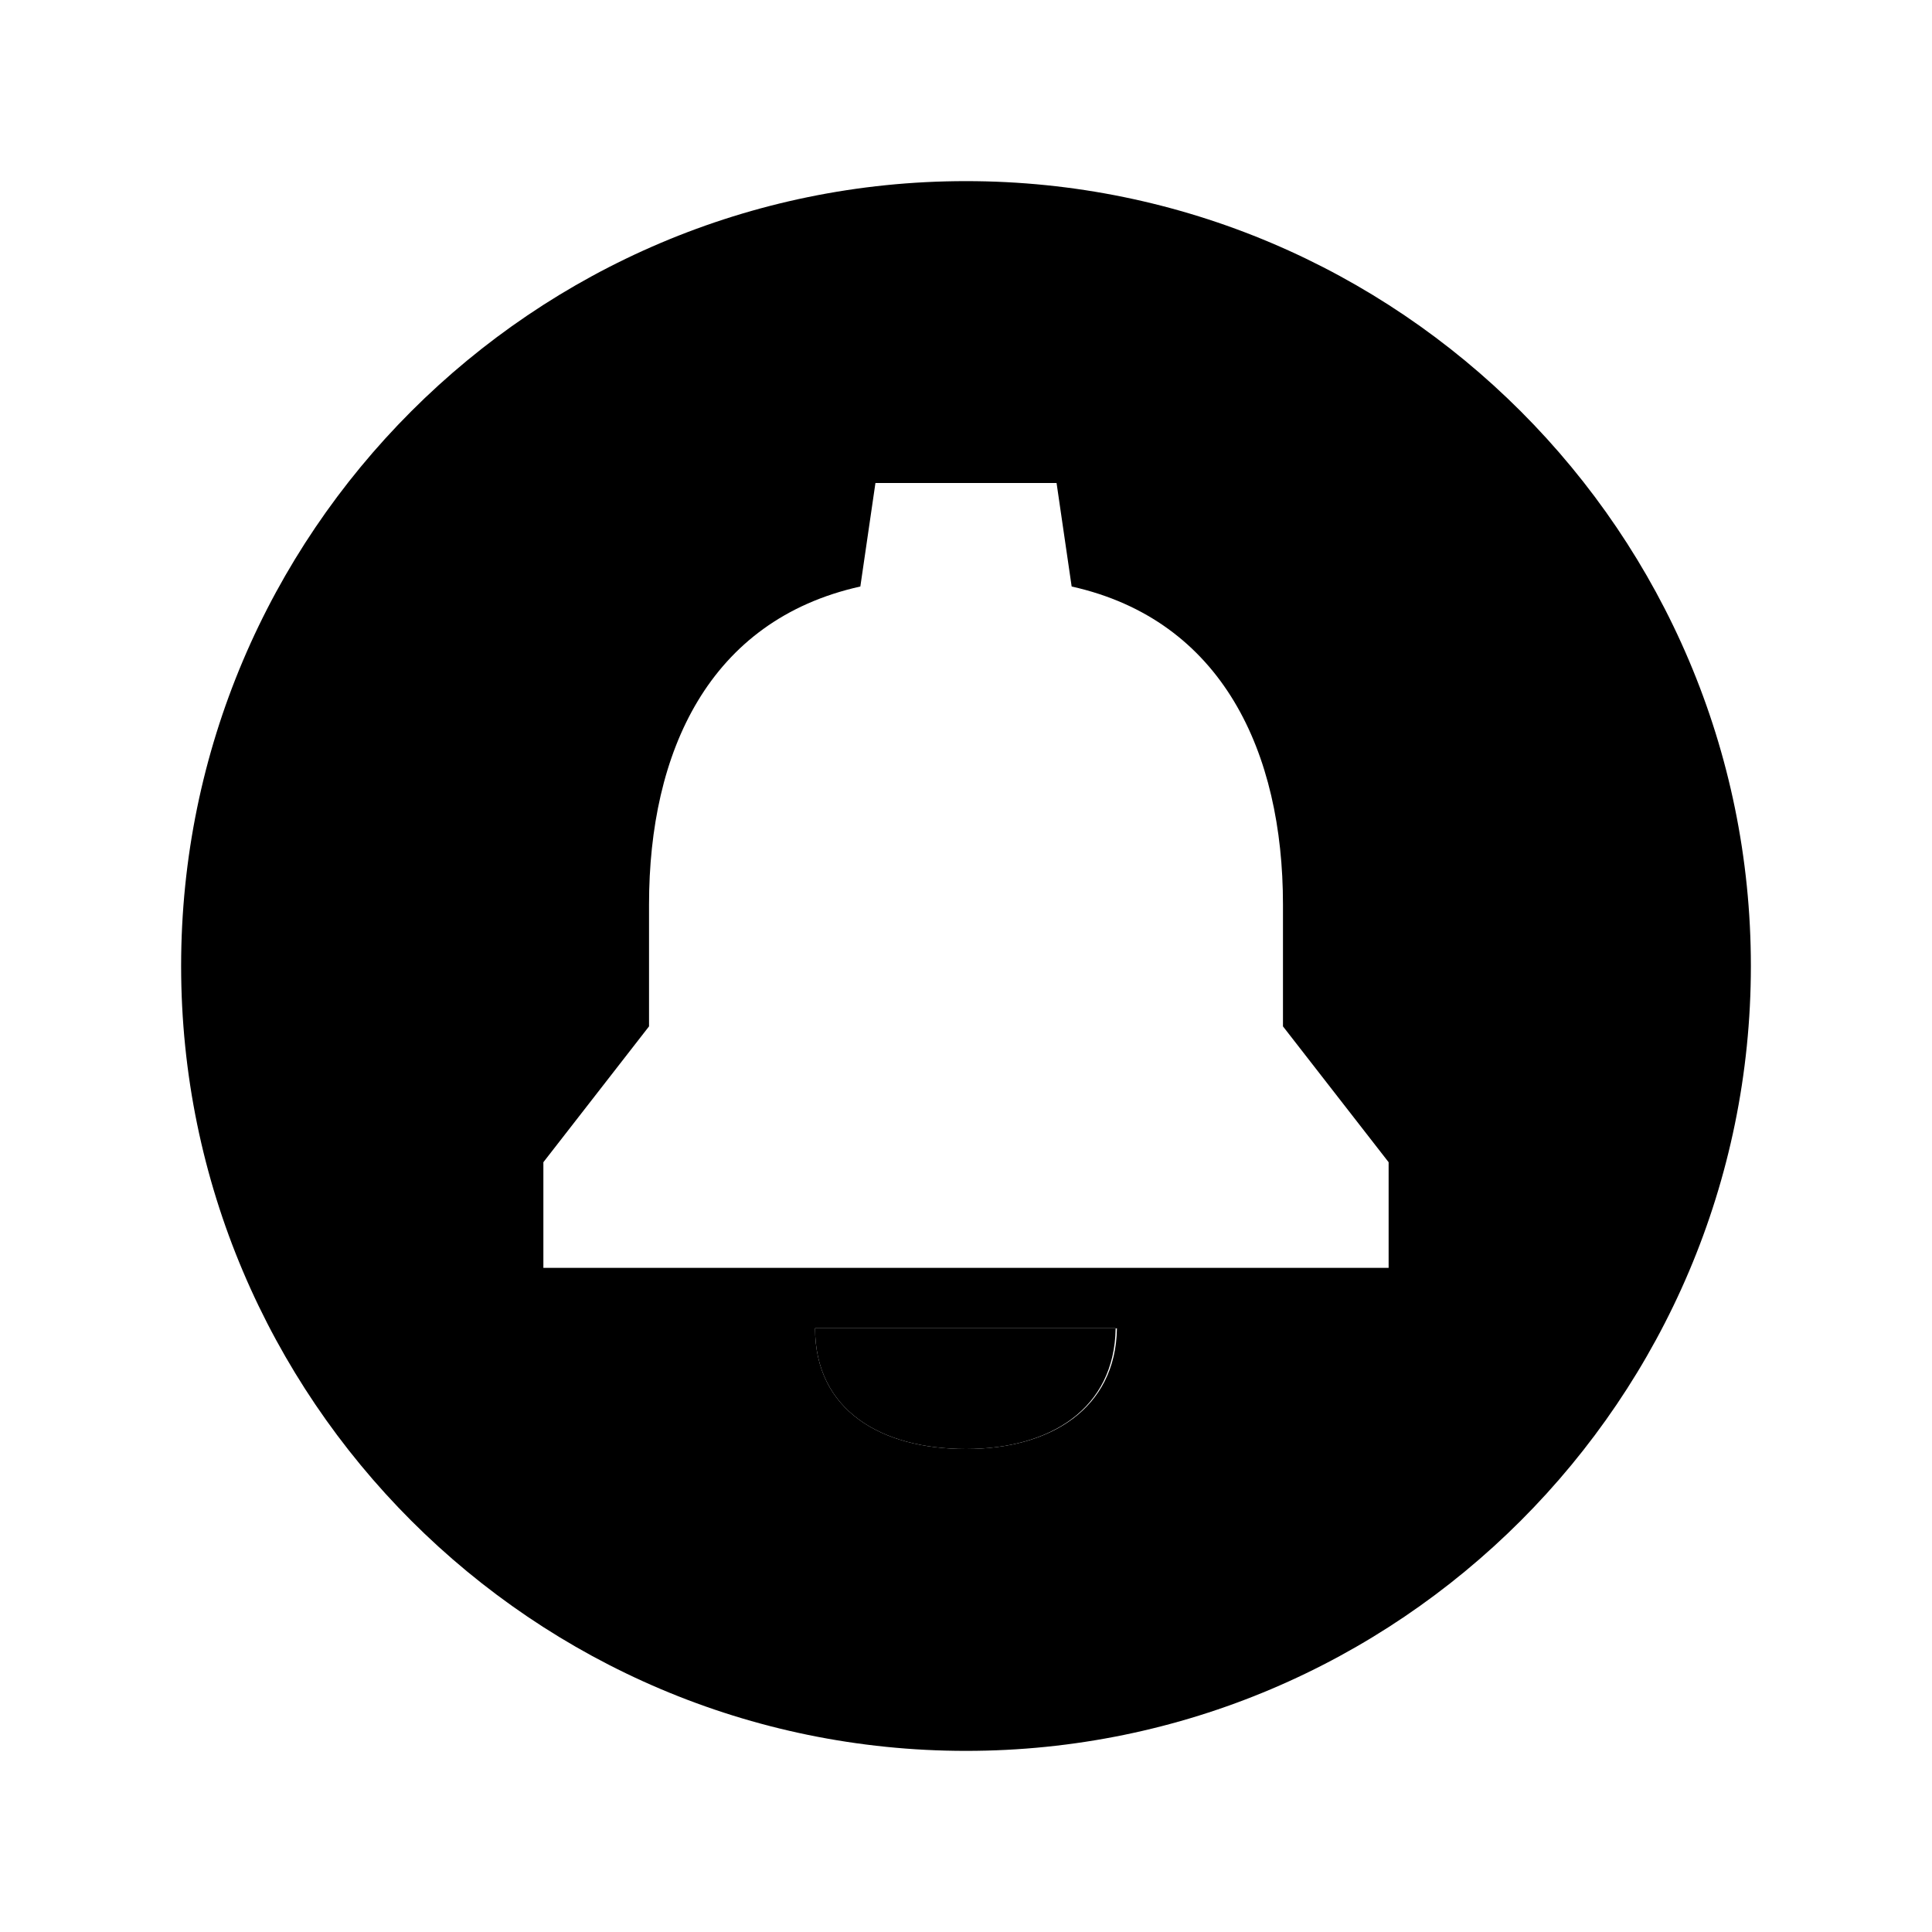<svg xmlns="http://www.w3.org/2000/svg" viewBox="0 0 512 512" class="ionicon"><path d="M295.68 351.43v.57h.32Z"/><path d="M256 384c22.28 0 39.36-10.63 39.66-32H216c0 21.75 17.53 32 40 32M295.67 352h.33l-.32-.57c0 .19-.01.38-.01.57" class="ionicon-fill-none"/><path d="M256 48C141.31 48 48 141.31 48 256s93.31 208 208 208 208-93.31 208-208S370.69 48 256 48m0 336c-22.48 0-40-10.25-40-32h80c-.3 21.37-17.71 32-40 32m112-48H144v-28l28-36v-32.3c0-40.41 15.82-75.35 56-84.27l4-27.43h48l4 27.43c40 8.92 56 44 56 84.27V272l28 36Z"/></svg>
